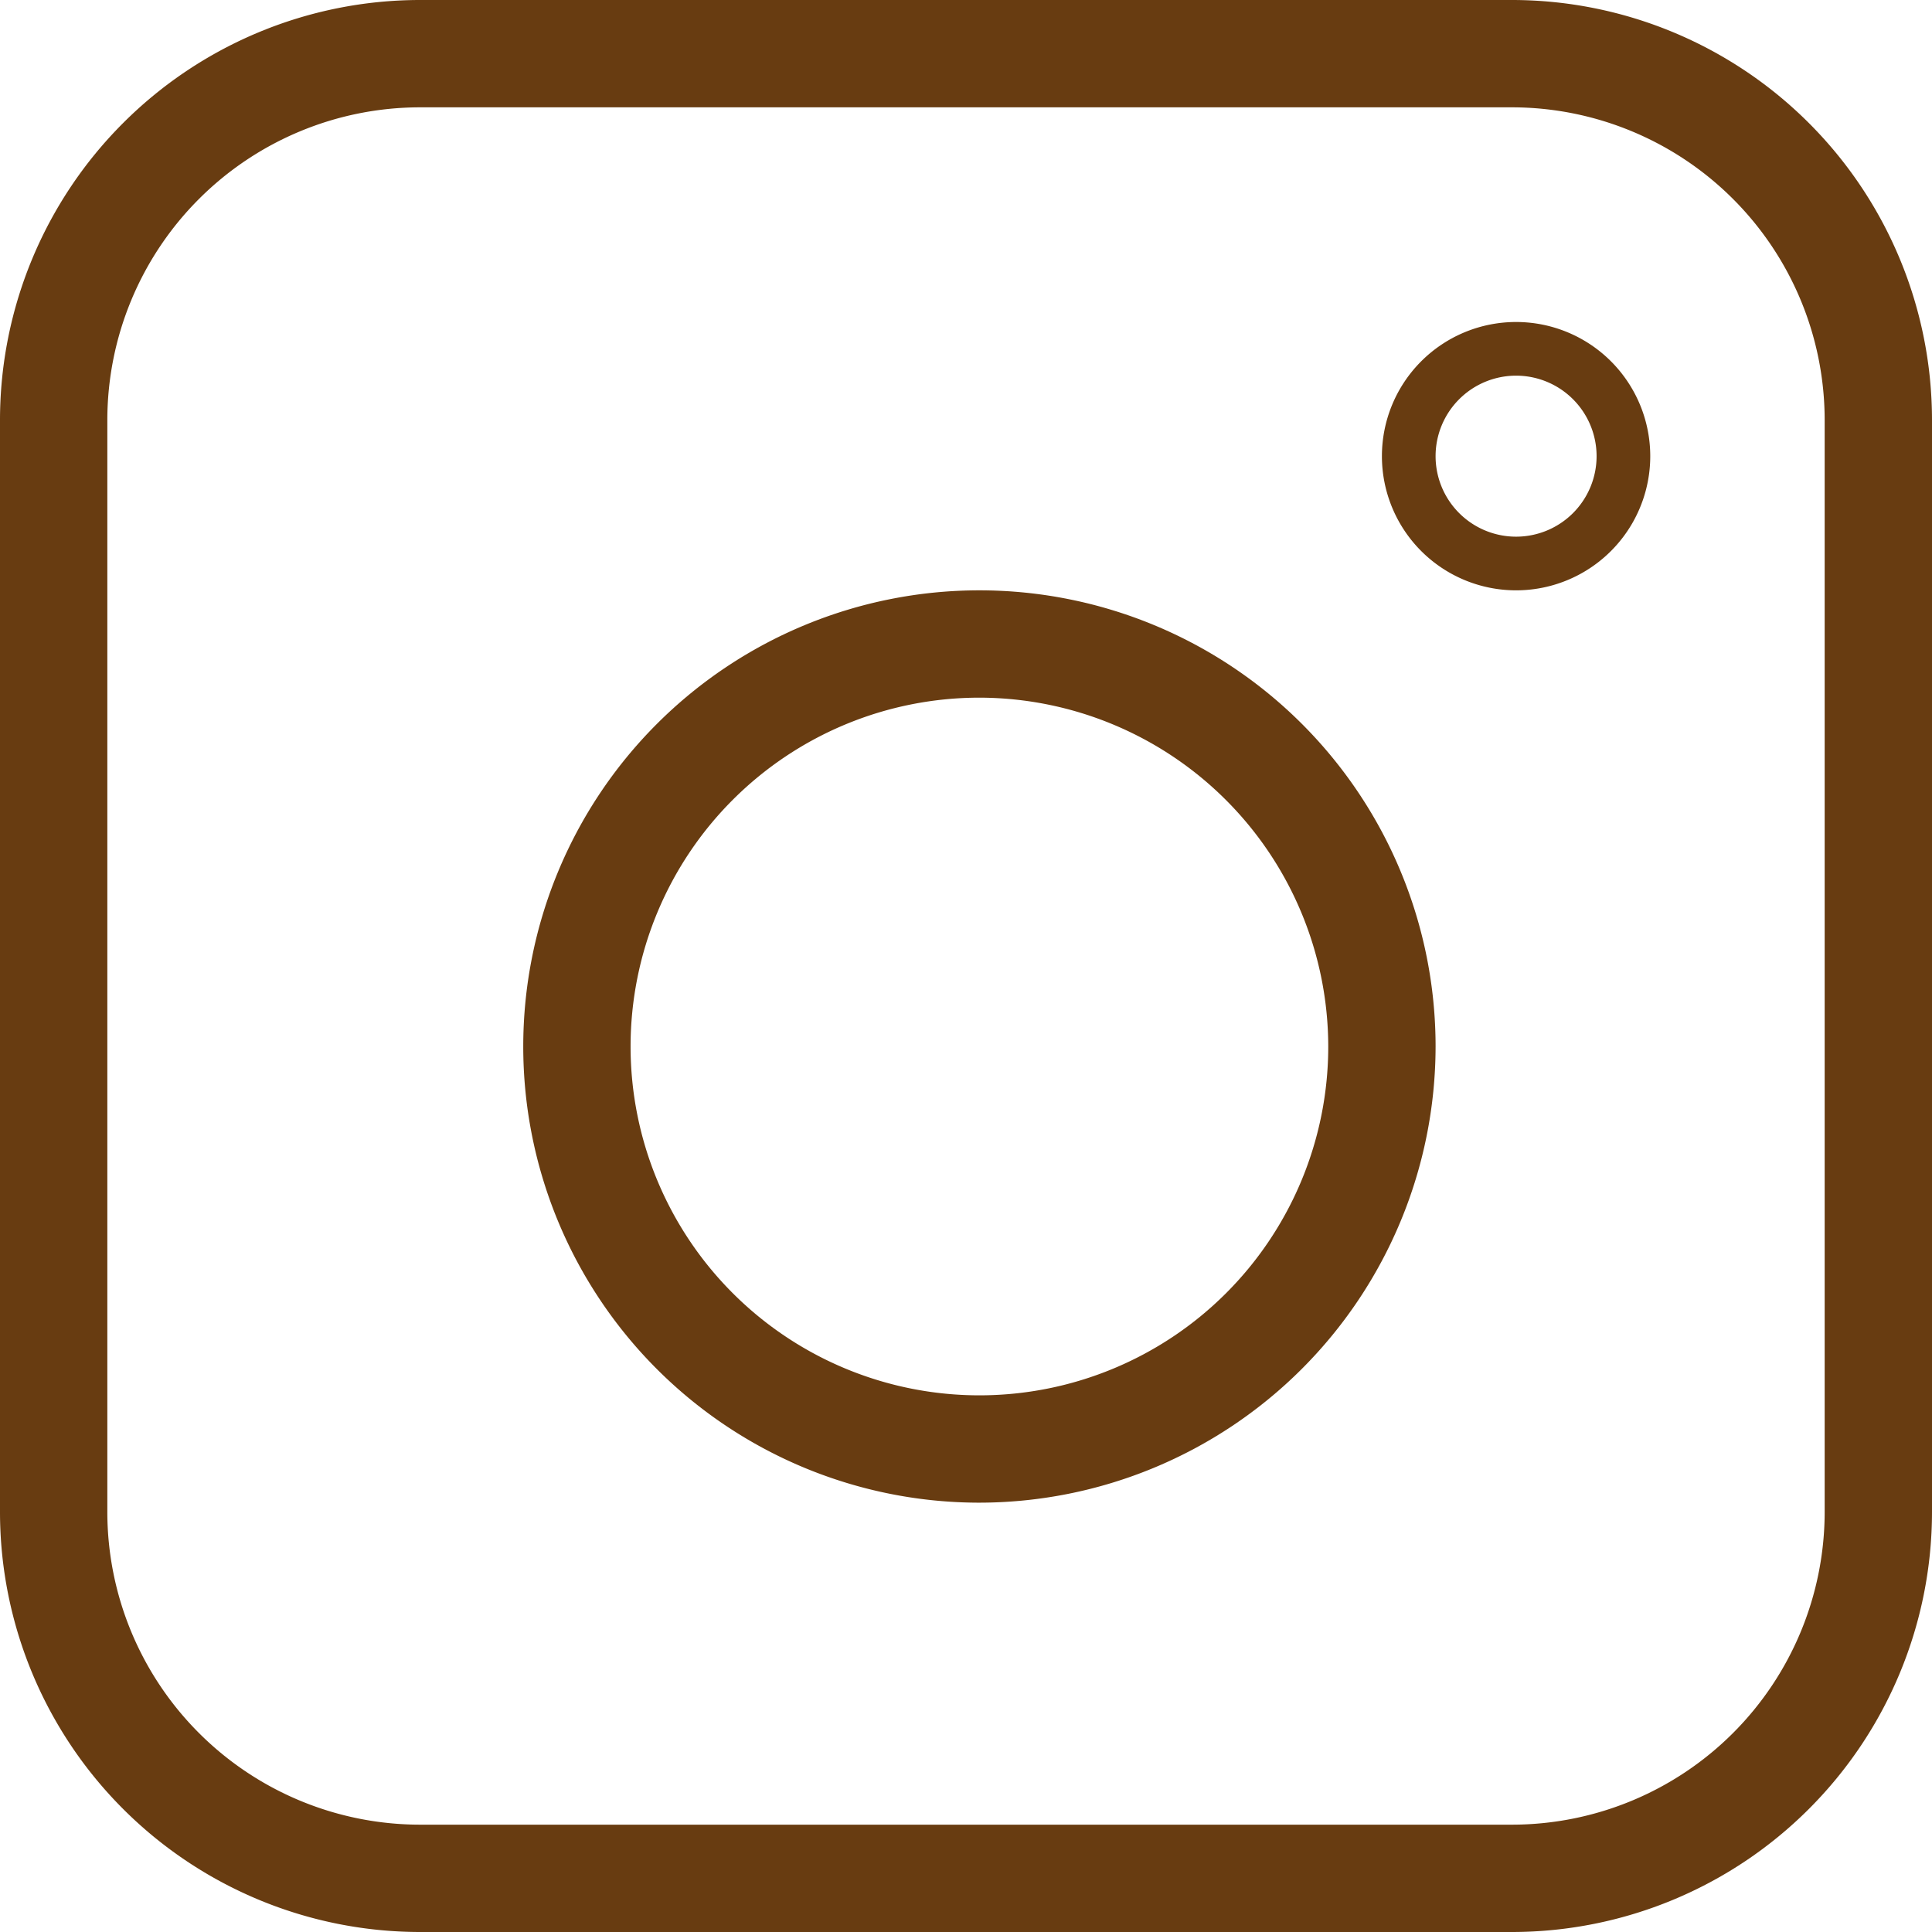 <svg xmlns="http://www.w3.org/2000/svg" viewBox="0 0 36 36"><defs><style>.cls-1{fill:#683c11;}</style></defs><title>zw_insta</title><g id="Ebene_2" data-name="Ebene 2"><g id="Ebene_1-2" data-name="Ebene 1"><path class="cls-1" d="M28.18,36H7.82A7.83,7.83,0,0,1,0,28.18V7.82A7.83,7.83,0,0,1,7.82,0H28.18A7.83,7.83,0,0,1,36,7.82V28.18A7.83,7.83,0,0,1,28.18,36ZM7.82,2A5.83,5.83,0,0,0,2,7.82V28.18A5.83,5.83,0,0,0,7.82,34H28.18A5.83,5.83,0,0,0,34,28.18V7.82A5.83,5.83,0,0,0,28.18,2Z"/><path class="cls-1" d="M18.25,28a8.5,8.5,0,1,1,8.5-8.5A8.51,8.51,0,0,1,18.25,28Zm0-15a6.5,6.5,0,1,0,6.5,6.5A6.51,6.51,0,0,0,18.25,13Z"/><path class="cls-1" d="M28.25,11a2.5,2.5,0,1,1,2.5-2.5A2.5,2.5,0,0,1,28.25,11Zm0-4a1.5,1.5,0,1,0,1.5,1.5A1.5,1.5,0,0,0,28.25,7Z"/></g></g></svg>